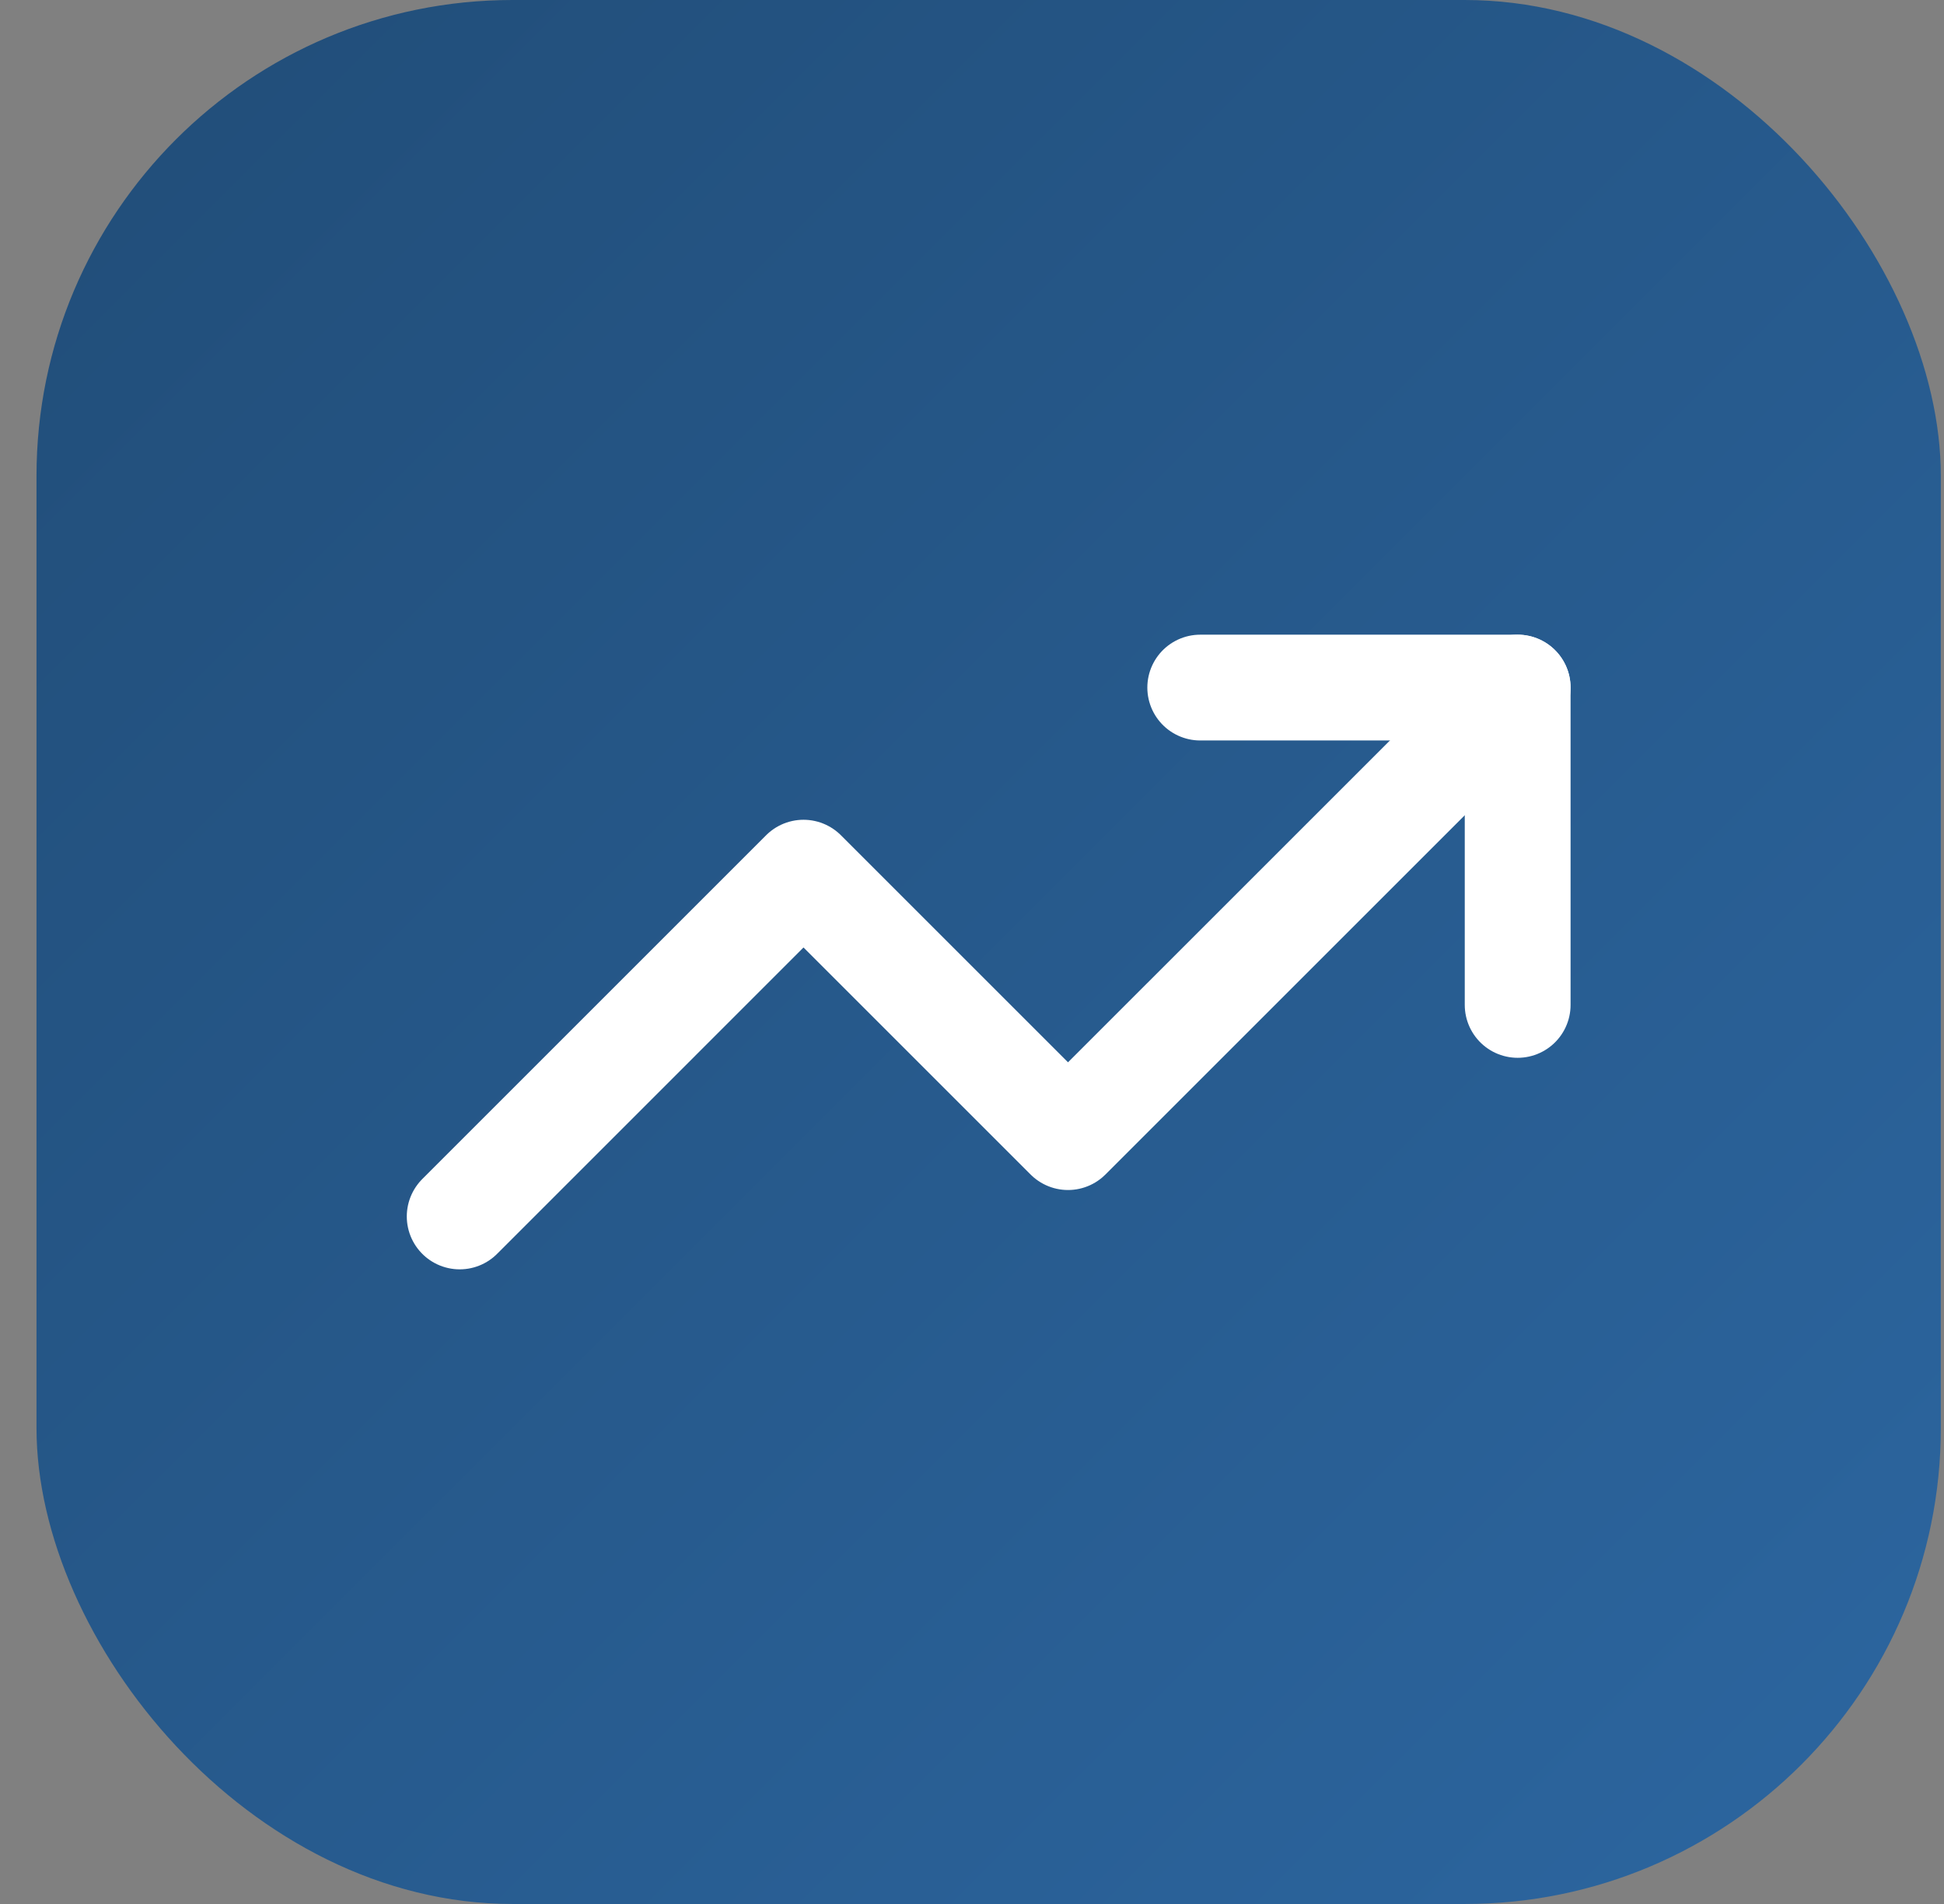 <svg width="49" height="48" viewBox="0 0 49 48" fill="none" xmlns="http://www.w3.org/2000/svg">
<rect x="0" y="0" width="49" height="48" fill="#808080" stroke="none"/>
<rect x="0.92" width="48" height="48" rx="12" fill="url(#paint0_linear_16_1037)"/>
<path d="M38.254 17.334L26.92 28.667L20.253 22L11.587 30.667" stroke="white" stroke-width="2.667" stroke-linecap="round" stroke-linejoin="round"/>
<path d="M30.253 17.334H38.254V25.334" stroke="white" stroke-width="2.667" stroke-linecap="round" stroke-linejoin="round"/>
<defs>
<linearGradient id="paint0_linear_16_1037" x1="0.92" y1="0" x2="48.92" y2="48" gradientUnits="userSpaceOnUse">
<stop stop-color="#214D78"/>
<stop offset="1" stop-color="#2C66A0"/>
</linearGradient>
</defs>
</svg>
